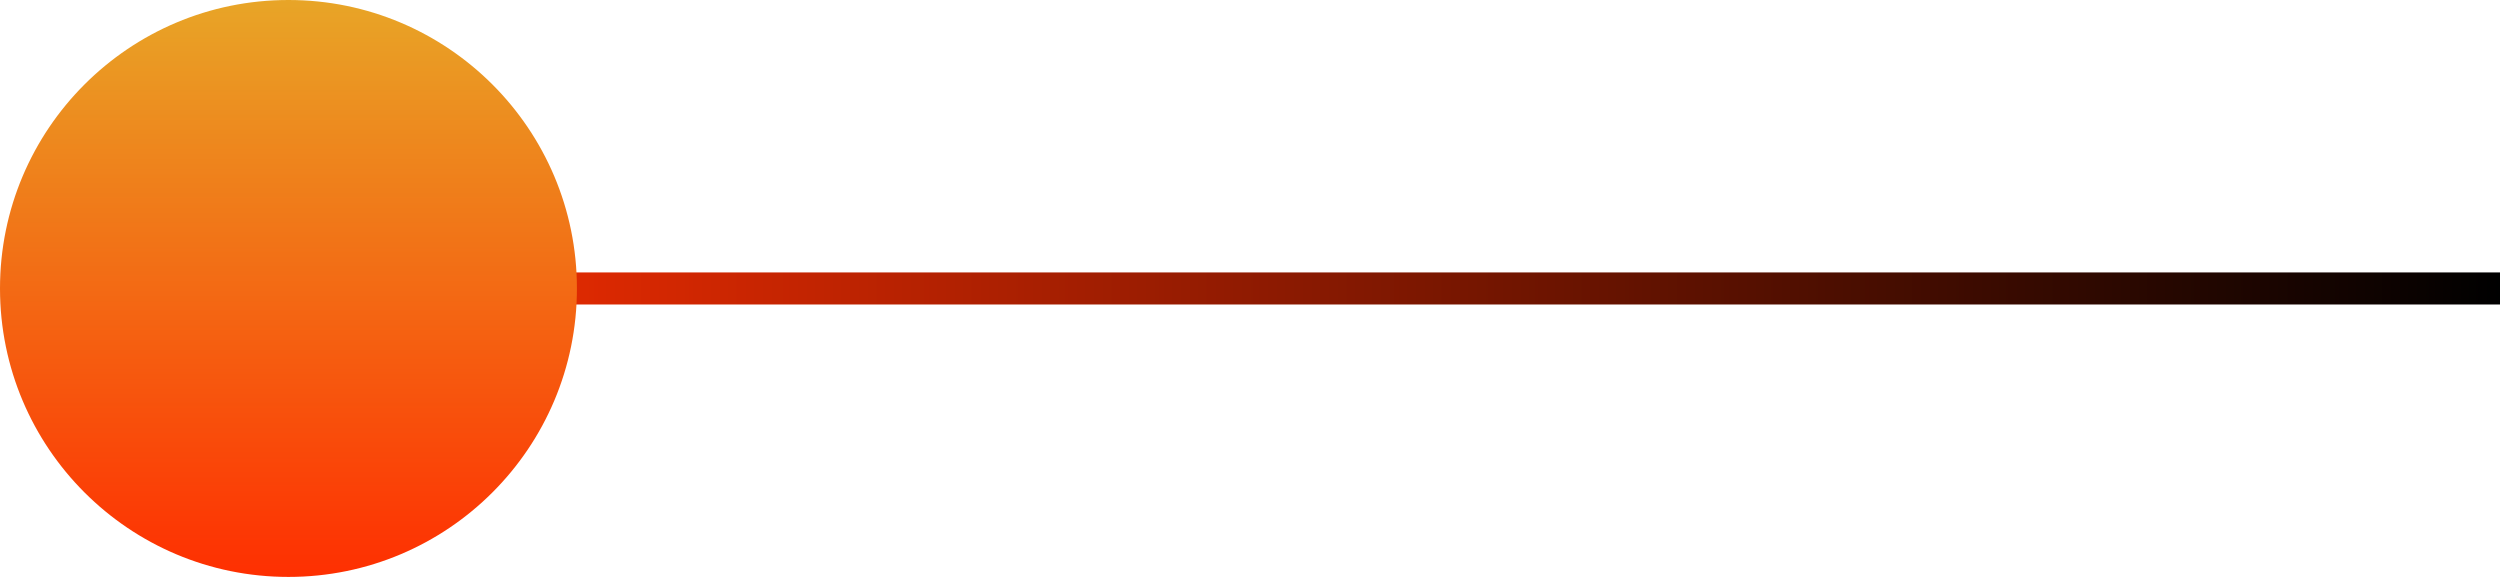 <?xml version="1.0" encoding="UTF-8"?> <svg xmlns="http://www.w3.org/2000/svg" width="78" height="18" viewBox="0 0 78 18" fill="none"><path d="M9 9H78" stroke="url(#paint0_linear_13_687)"></path><circle cx="9" cy="9" r="9" fill="url(#paint1_linear_13_687)"></circle><defs><linearGradient id="paint0_linear_13_687" x1="9" y1="9.5" x2="78" y2="9.5" gradientUnits="userSpaceOnUse"><stop stop-color="#FE2F01"></stop><stop offset="1"></stop></linearGradient><linearGradient id="paint1_linear_13_687" x1="9" y1="0" x2="9" y2="18" gradientUnits="userSpaceOnUse"><stop stop-color="#E8A527"></stop><stop offset="1" stop-color="#FE2F01"></stop></linearGradient></defs></svg> 